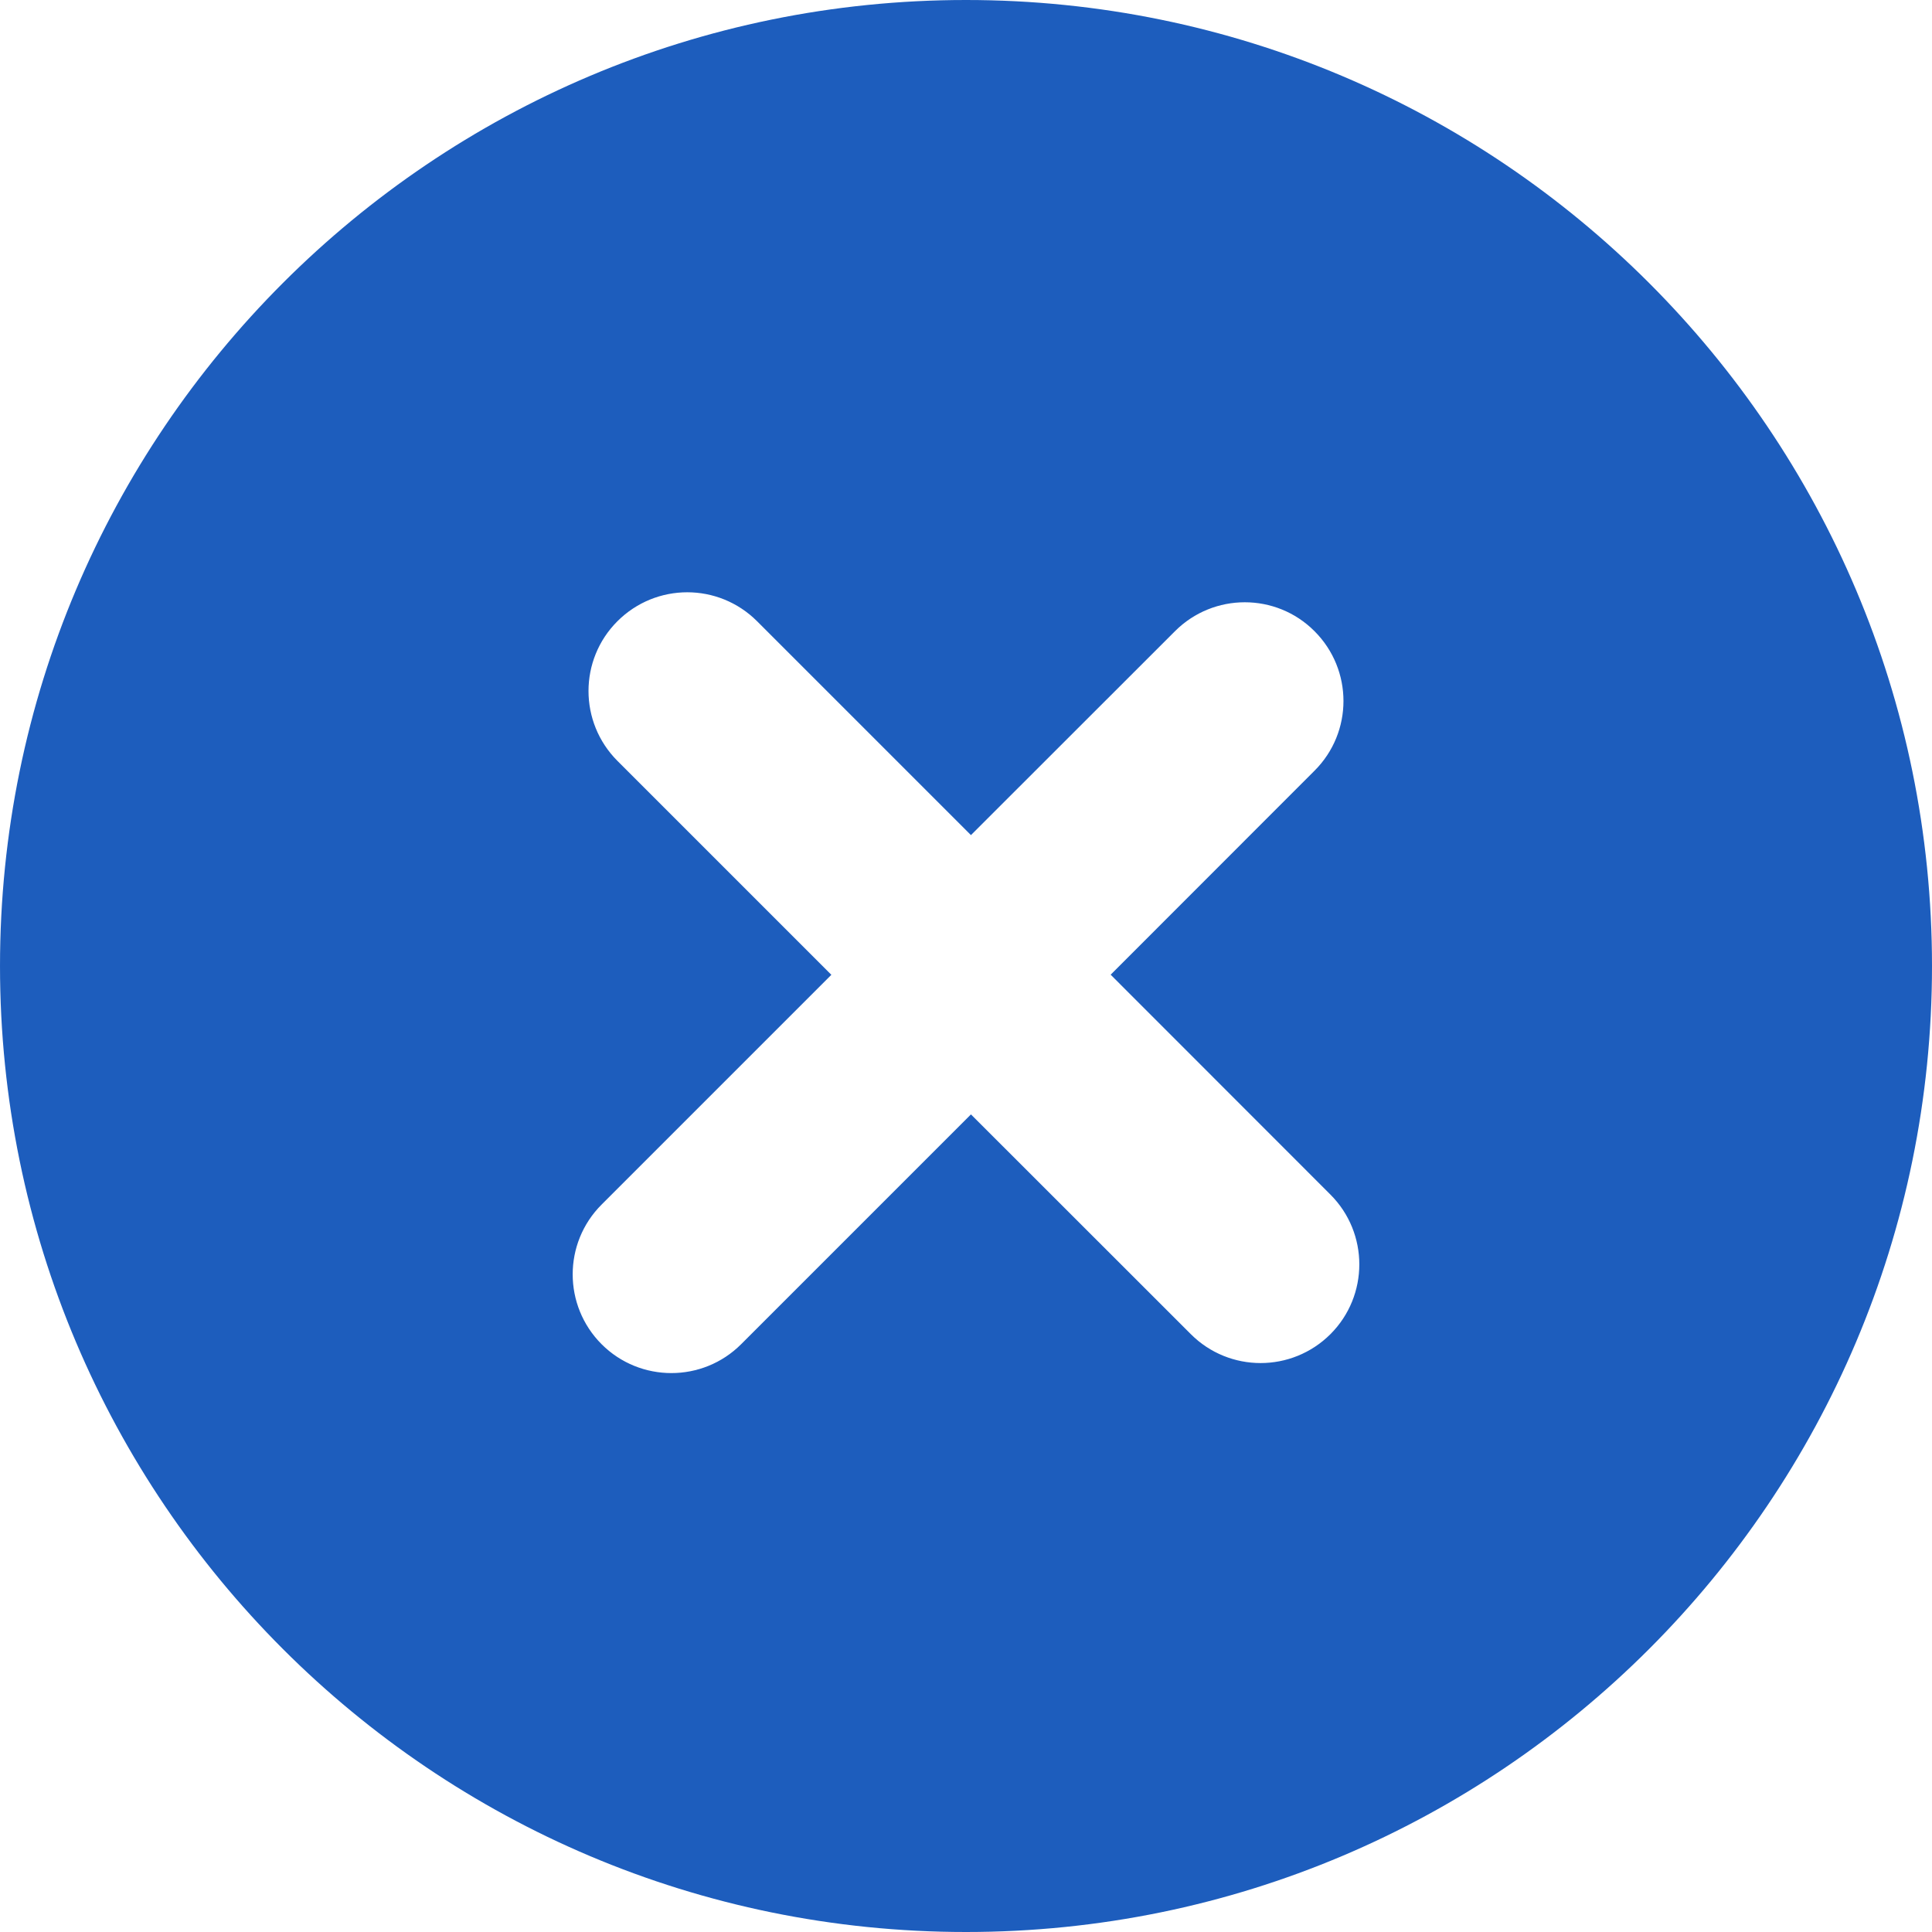 <svg width="16" height="16" viewBox="0 0 16 16" fill="none" xmlns="http://www.w3.org/2000/svg">
<path d="M8 0C3.582 0 6.10352e-05 3.582 6.10352e-05 8C6.10352e-05 12.418 3.582 16 8 16C12.418 16 16 12.418 16 8C16 3.582 12.418 0 8 0ZM11.018 11.049C10.698 11.368 10.181 11.368 9.862 11.049L8.041 9.229L6.138 11.132C5.819 11.451 5.301 11.451 4.982 11.132C4.663 10.812 4.663 10.295 4.982 9.976L6.885 8.073L5.113 6.301C4.794 5.981 4.794 5.464 5.113 5.145C5.433 4.825 5.95 4.825 6.27 5.145L8.041 6.916L9.731 5.227C10.05 4.908 10.568 4.908 10.886 5.227C11.206 5.547 11.206 6.064 10.886 6.383L9.198 8.072L11.018 9.893C11.337 10.212 11.337 10.73 11.018 11.049Z" fill="#1D5DBD"/>
</svg>
